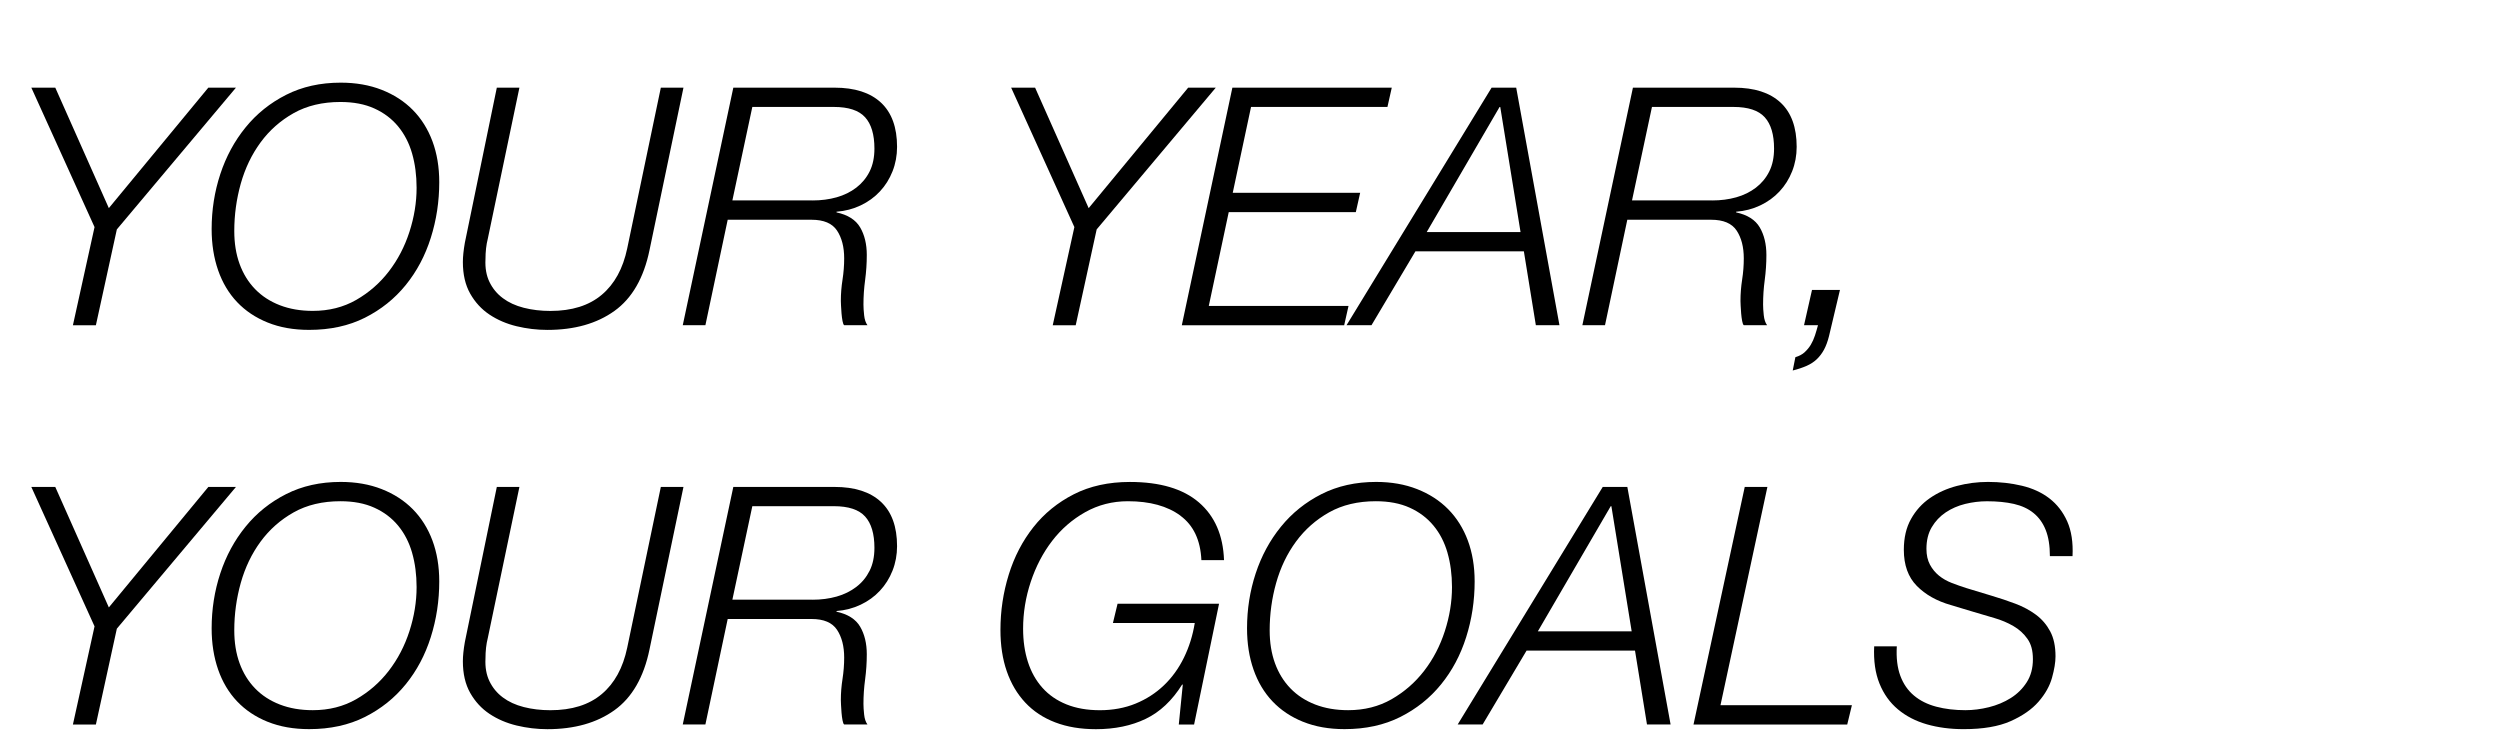 <?xml version="1.0" encoding="UTF-8"?>
<svg id="UK" xmlns="http://www.w3.org/2000/svg" viewBox="0 0 893.5 265">
  <path d="M84.33,31.33l-42.57,50.66-7.49,34.25h-8.21l7.73-35.08L11.2,31.33h8.56l19.14,43.05,35.55-43.05h9.87Z"/>
  <path d="M95.68,115.28c-4.32-1.74-7.97-4.18-10.94-7.31-2.97-3.13-5.23-6.92-6.78-11.36-1.54-4.44-2.32-9.35-2.32-14.75,0-6.82,1.03-13.36,3.09-19.62,2.06-6.26,5.07-11.83,9.04-16.71,3.96-4.88,8.8-8.76,14.51-11.65,5.71-2.89,12.21-4.34,19.5-4.34,5.39,0,10.27.85,14.63,2.56,4.36,1.71,8.07,4.1,11.12,7.19,3.05,3.09,5.39,6.82,7.02,11.18,1.62,4.36,2.44,9.24,2.44,14.63,0,6.9-1.01,13.54-3.03,19.92-2.02,6.38-5.01,12.01-8.98,16.89-3.97,4.88-8.82,8.76-14.57,11.65s-12.39,4.34-19.92,4.34c-5.55,0-10.48-.87-14.8-2.62ZM147.29,54.88c-1.07-3.73-2.74-6.96-4.99-9.69s-5.09-4.88-8.5-6.42c-3.41-1.55-7.45-2.32-12.13-2.32-6.42,0-11.99,1.33-16.71,3.98-4.72,2.66-8.66,6.14-11.83,10.46-3.17,4.32-5.53,9.24-7.08,14.74-1.54,5.51-2.32,11.16-2.32,16.94,0,4.36.63,8.28,1.9,11.77,1.27,3.49,3.11,6.48,5.53,8.98,2.42,2.5,5.37,4.42,8.86,5.77,3.49,1.35,7.41,2.02,11.77,2.02,5.79,0,10.96-1.31,15.52-3.92,4.56-2.62,8.44-6,11.65-10.17s5.67-8.88,7.37-14.15c1.7-5.27,2.56-10.52,2.56-15.76,0-4.44-.54-8.52-1.61-12.25Z"/>
  <path d="M185.64,31.33l-11.3,53.99c-.55,2.14-.83,4.6-.83,7.37-.16,3.09.32,5.79,1.43,8.09,1.11,2.3,2.69,4.22,4.76,5.77,2.06,1.55,4.56,2.7,7.49,3.45,2.93.75,6.1,1.13,9.51,1.13,7.69,0,13.81-1.92,18.37-5.77,4.56-3.84,7.59-9.37,9.1-16.59l12.01-57.43h8.09l-12.13,58.03c-2.06,9.99-6.24,17.24-12.54,21.76s-14.29,6.78-23.96,6.78c-3.73,0-7.39-.44-11-1.31-3.61-.87-6.84-2.26-9.69-4.16-2.85-1.9-5.15-4.4-6.9-7.49-1.75-3.09-2.62-6.86-2.62-11.3,0-1.9.24-4.2.71-6.9l11.42-55.41h8.09Z"/>
  <path d="M298.25,31.33c7.24,0,12.78,1.78,16.61,5.35s5.75,8.84,5.75,15.81c0,3.09-.54,6-1.62,8.74-1.08,2.73-2.58,5.13-4.51,7.19-1.92,2.06-4.22,3.73-6.88,4.99-2.66,1.27-5.54,2.02-8.63,2.26v.24c4.04.87,6.86,2.66,8.44,5.35,1.58,2.7,2.38,5.99,2.38,9.87,0,3.01-.2,5.99-.59,8.92-.4,2.93-.6,5.87-.6,8.8,0,1.03.08,2.3.24,3.81.16,1.51.55,2.7,1.19,3.57h-8.32c-.24-.16-.44-.65-.59-1.49-.16-.83-.28-1.74-.36-2.73-.08-.99-.14-1.92-.18-2.79-.04-.87-.06-1.43-.06-1.67,0-2.54.2-5.07.6-7.61.39-2.54.59-5.07.59-7.61,0-4.04-.85-7.35-2.56-9.93-1.71-2.58-4.74-3.86-9.1-3.86h-29.97l-7.97,37.69h-8.09l18.07-84.9h36.15ZM290.4,71.64c3.09,0,5.96-.38,8.62-1.13,2.66-.75,4.99-1.9,7.02-3.45,2.02-1.55,3.61-3.47,4.76-5.77,1.15-2.3,1.72-5.03,1.72-8.2,0-4.99-1.11-8.72-3.33-11.18-2.22-2.46-5.95-3.69-11.18-3.69h-29.13l-7.13,33.41h28.66Z"/>
  <path d="M434.52,31.33l-42.57,50.66-7.49,34.25h-8.21l7.73-35.08-22.59-49.82h8.56l19.14,43.05,35.55-43.05h9.87Z"/>
  <path d="M497.42,31.33l-1.55,6.9h-48.75l-6.54,30.68h45.54l-1.55,6.9h-45.42l-7.13,33.53h49.94l-1.55,6.9h-58.03l18.07-84.9h56.96Z"/>
  <path d="M541.89,31.33l15.46,84.9h-8.44l-4.28-26.4h-38.76l-15.7,26.4h-8.92l51.85-84.9h8.8ZM543.44,82.94l-7.25-44.71h-.24l-26.04,44.71h33.53Z"/>
  <path d="M619.78,31.33c7.24,0,12.78,1.78,16.61,5.35,3.83,3.57,5.74,8.84,5.74,15.81,0,3.09-.54,6-1.62,8.74-1.08,2.73-2.58,5.13-4.51,7.19-1.92,2.06-4.22,3.73-6.88,4.99-2.66,1.27-5.54,2.02-8.63,2.26v.24c4.04.87,6.86,2.66,8.44,5.35,1.58,2.7,2.38,5.99,2.38,9.87,0,3.01-.2,5.99-.59,8.92-.4,2.93-.59,5.87-.59,8.8,0,1.03.08,2.3.24,3.81.16,1.51.55,2.7,1.19,3.57h-8.32c-.24-.16-.44-.65-.59-1.49-.16-.83-.28-1.74-.36-2.73-.08-.99-.14-1.92-.18-2.79-.04-.87-.06-1.43-.06-1.67,0-2.54.2-5.07.59-7.61.4-2.54.59-5.07.59-7.61,0-4.04-.85-7.35-2.56-9.93-1.71-2.58-4.74-3.86-9.1-3.86h-29.97l-7.97,37.69h-8.09l18.07-84.9h36.15ZM611.93,71.64c3.09,0,5.96-.38,8.62-1.13,2.66-.75,4.99-1.9,7.02-3.45,2.02-1.55,3.61-3.47,4.76-5.77,1.15-2.3,1.72-5.03,1.72-8.2,0-4.99-1.11-8.72-3.33-11.18-2.22-2.46-5.95-3.69-11.18-3.69h-29.13l-7.13,33.41h28.66Z"/>
  <path d="M644.99,125.87c.87-.79,1.61-1.69,2.2-2.68.59-.99,1.09-2.1,1.49-3.33.4-1.23.75-2.44,1.07-3.63h-4.99l2.85-12.6h9.99l-3.92,16.53c-.48,1.9-1.07,3.51-1.78,4.82-.71,1.31-1.57,2.44-2.56,3.39-.99.95-2.2,1.74-3.63,2.38-1.43.63-3.09,1.19-4.99,1.67l.95-4.76c1.35-.4,2.46-.99,3.33-1.78Z"/>
  <path d="M84.33,174.03l-42.57,50.66-7.49,34.25h-8.21l7.73-35.08-22.59-49.82h8.56l19.14,43.05,35.55-43.05h9.87Z"/>
  <path d="M95.68,257.98c-4.32-1.74-7.97-4.18-10.94-7.31-2.97-3.13-5.23-6.92-6.78-11.36-1.54-4.44-2.32-9.35-2.32-14.75,0-6.82,1.03-13.36,3.09-19.62,2.06-6.26,5.07-11.83,9.04-16.71,3.96-4.88,8.8-8.76,14.51-11.65,5.71-2.89,12.21-4.34,19.5-4.34,5.39,0,10.27.85,14.63,2.56,4.36,1.71,8.07,4.1,11.12,7.19,3.05,3.09,5.39,6.82,7.02,11.18,1.62,4.36,2.44,9.24,2.44,14.63,0,6.9-1.01,13.54-3.03,19.92-2.02,6.38-5.01,12.01-8.98,16.88-3.97,4.88-8.82,8.76-14.57,11.65-5.75,2.89-12.39,4.34-19.92,4.34-5.55,0-10.48-.87-14.8-2.62ZM147.29,197.57c-1.07-3.72-2.74-6.96-4.99-9.69-2.26-2.74-5.09-4.88-8.5-6.42-3.41-1.55-7.45-2.32-12.13-2.32-6.42,0-11.99,1.33-16.71,3.98-4.72,2.66-8.66,6.14-11.83,10.46-3.17,4.32-5.53,9.24-7.08,14.75-1.54,5.51-2.32,11.16-2.32,16.95,0,4.36.63,8.28,1.9,11.77,1.27,3.49,3.11,6.48,5.53,8.98,2.42,2.5,5.37,4.42,8.86,5.77,3.49,1.35,7.41,2.02,11.77,2.02,5.79,0,10.96-1.31,15.52-3.92,4.56-2.62,8.44-6,11.65-10.17s5.67-8.88,7.37-14.15c1.7-5.27,2.56-10.52,2.56-15.76,0-4.44-.54-8.52-1.61-12.25Z"/>
  <path d="M185.64,174.03l-11.3,53.99c-.55,2.14-.83,4.6-.83,7.37-.16,3.09.32,5.79,1.43,8.09,1.11,2.3,2.69,4.22,4.76,5.77,2.06,1.55,4.56,2.7,7.49,3.45,2.93.75,6.1,1.13,9.51,1.13,7.69,0,13.81-1.92,18.37-5.77,4.56-3.84,7.59-9.37,9.1-16.59l12.01-57.43h8.09l-12.13,58.03c-2.06,9.99-6.24,17.24-12.54,21.76s-14.29,6.78-23.96,6.78c-3.73,0-7.39-.44-11-1.31-3.61-.87-6.84-2.26-9.69-4.16-2.85-1.9-5.15-4.4-6.9-7.49-1.75-3.09-2.62-6.86-2.62-11.3,0-1.9.24-4.2.71-6.9l11.42-55.41h8.09Z"/>
  <path d="M298.25,174.03c7.24,0,12.78,1.78,16.61,5.35s5.75,8.84,5.75,15.82c0,3.09-.54,6-1.62,8.74-1.08,2.73-2.58,5.13-4.51,7.19-1.92,2.06-4.22,3.73-6.88,4.99-2.66,1.27-5.54,2.02-8.63,2.26v.24c4.04.87,6.86,2.66,8.44,5.35,1.58,2.7,2.38,5.99,2.38,9.87,0,3.01-.2,5.99-.59,8.92-.4,2.93-.6,5.87-.6,8.8,0,1.03.08,2.3.24,3.8.16,1.51.55,2.7,1.19,3.57h-8.32c-.24-.16-.44-.65-.59-1.49-.16-.83-.28-1.74-.36-2.74-.08-.99-.14-1.92-.18-2.79-.04-.87-.06-1.43-.06-1.67,0-2.54.2-5.07.6-7.61.39-2.54.59-5.07.59-7.61,0-4.04-.85-7.35-2.56-9.93-1.71-2.58-4.74-3.86-9.1-3.86h-29.97l-7.97,37.69h-8.09l18.07-84.9h36.15ZM290.4,214.34c3.09,0,5.96-.38,8.62-1.13,2.66-.75,4.99-1.9,7.02-3.45s3.61-3.47,4.76-5.77c1.15-2.3,1.72-5.03,1.72-8.21,0-4.99-1.11-8.72-3.33-11.18-2.22-2.46-5.95-3.69-11.18-3.69h-29.13l-7.13,33.41h28.66Z"/>
  <path d="M421.91,184.31c-4.68-3.45-10.94-5.17-18.79-5.17-5.55,0-10.64,1.31-15.28,3.92-4.64,2.62-8.58,6.05-11.83,10.29-3.25,4.24-5.79,9.1-7.61,14.57-1.82,5.47-2.74,11.06-2.74,16.77,0,4.36.57,8.32,1.72,11.89,1.15,3.57,2.87,6.64,5.17,9.22,2.3,2.58,5.17,4.56,8.62,5.95,3.45,1.39,7.43,2.08,11.95,2.08s8.94-.79,12.78-2.38c3.84-1.58,7.21-3.76,10.11-6.54,2.89-2.77,5.27-6.06,7.13-9.87,1.86-3.8,3.15-7.93,3.87-12.37h-29.25l1.66-6.9h36.27l-8.92,43.17h-5.47l1.43-14.27h-.24c-3.57,5.71-7.91,9.79-13.02,12.25-5.11,2.46-11.04,3.69-17.78,3.69-5.47,0-10.33-.81-14.57-2.44-4.24-1.62-7.81-3.98-10.7-7.08-2.89-3.09-5.09-6.82-6.6-11.18-1.51-4.36-2.26-9.28-2.26-14.75,0-6.82.99-13.42,2.97-19.8,1.98-6.38,4.92-12.03,8.8-16.94,3.88-4.92,8.7-8.84,14.45-11.77,5.75-2.93,12.43-4.4,20.04-4.4,10.78,0,19,2.44,24.67,7.31,5.67,4.88,8.66,11.75,8.98,20.63h-8.09c-.32-7.13-2.82-12.43-7.49-15.87Z"/>
  <path d="M465.73,257.98c-4.32-1.74-7.97-4.18-10.94-7.31-2.97-3.13-5.23-6.92-6.78-11.36-1.55-4.44-2.32-9.35-2.32-14.75,0-6.82,1.03-13.36,3.09-19.62,2.06-6.26,5.07-11.83,9.04-16.71,3.96-4.88,8.8-8.76,14.51-11.65,5.71-2.89,12.21-4.34,19.5-4.34,5.39,0,10.26.85,14.63,2.56,4.36,1.71,8.07,4.1,11.12,7.19,3.05,3.09,5.39,6.82,7.02,11.18,1.62,4.36,2.44,9.24,2.44,14.63,0,6.9-1.01,13.54-3.03,19.92-2.02,6.38-5.01,12.01-8.98,16.88-3.96,4.88-8.82,8.76-14.57,11.65-5.75,2.89-12.39,4.34-19.92,4.34-5.55,0-10.48-.87-14.8-2.62ZM517.34,197.57c-1.07-3.72-2.73-6.96-4.99-9.69-2.26-2.74-5.09-4.88-8.5-6.42-3.41-1.55-7.45-2.32-12.13-2.32-6.42,0-11.99,1.33-16.71,3.98-4.72,2.66-8.66,6.14-11.83,10.46-3.17,4.32-5.53,9.24-7.08,14.75-1.55,5.51-2.32,11.16-2.32,16.95,0,4.36.63,8.28,1.9,11.77,1.27,3.49,3.11,6.48,5.53,8.98,2.42,2.5,5.37,4.42,8.86,5.77,3.49,1.35,7.41,2.02,11.77,2.02,5.79,0,10.96-1.31,15.52-3.92,4.56-2.62,8.44-6,11.65-10.17,3.21-4.16,5.67-8.88,7.37-14.15,1.7-5.27,2.56-10.52,2.56-15.76,0-4.44-.54-8.52-1.61-12.25Z"/>
  <path d="M581.61,174.03l15.46,84.9h-8.44l-4.28-26.4h-38.76l-15.7,26.4h-8.92l51.85-84.9h8.8ZM583.16,225.63l-7.25-44.71h-.24l-26.04,44.71h33.53Z"/>
  <path d="M631.67,174.03l-16.77,78.01h46.97l-1.67,6.9h-54.94l18.31-84.9h8.09Z"/>
  <path d="M731.14,189.43c-.99-2.5-2.44-4.52-4.34-6.06-1.9-1.55-4.24-2.63-7.02-3.27-2.78-.63-5.99-.95-9.63-.95-2.62,0-5.21.32-7.79.95-2.58.64-4.9,1.65-6.96,3.03-2.06,1.39-3.73,3.15-4.99,5.29-1.27,2.14-1.9,4.72-1.9,7.73,0,2.22.42,4.1,1.25,5.65s1.9,2.85,3.21,3.92c1.31,1.07,2.83,1.94,4.58,2.62,1.74.67,3.49,1.29,5.23,1.84l9.04,2.74c2.93.87,5.77,1.82,8.5,2.85,2.73,1.03,5.17,2.34,7.31,3.92,2.14,1.59,3.84,3.57,5.11,5.95,1.27,2.38,1.9,5.35,1.9,8.92,0,2.14-.42,4.7-1.25,7.67-.83,2.97-2.44,5.83-4.82,8.56-2.38,2.74-5.71,5.05-9.99,6.96-4.28,1.9-9.87,2.85-16.77,2.85-4.76,0-9.14-.58-13.14-1.72-4-1.15-7.45-2.93-10.34-5.35-2.9-2.42-5.09-5.49-6.6-9.22-1.51-3.73-2.14-8.16-1.9-13.32h8.09c-.24,4.12.18,7.63,1.25,10.52,1.07,2.9,2.69,5.25,4.88,7.08,2.18,1.83,4.83,3.15,7.97,3.98,3.13.83,6.6,1.25,10.4,1.25,2.77,0,5.59-.36,8.44-1.07,2.85-.71,5.45-1.8,7.79-3.27,2.34-1.47,4.24-3.35,5.71-5.65,1.47-2.3,2.2-5.03,2.2-8.21s-.65-5.45-1.96-7.31c-1.31-1.86-2.99-3.39-5.05-4.58-2.06-1.19-4.32-2.14-6.78-2.85-2.46-.71-4.88-1.43-7.25-2.14l-8.32-2.5c-4.99-1.43-9.04-3.7-12.13-6.84-3.09-3.13-4.64-7.43-4.64-12.9,0-4.28.85-7.95,2.56-11,1.7-3.05,3.96-5.55,6.78-7.49,2.81-1.94,6.02-3.39,9.63-4.34,3.61-.95,7.31-1.43,11.12-1.43,4.28,0,8.32.46,12.13,1.37,3.8.91,7.08,2.42,9.81,4.52,2.73,2.1,4.85,4.84,6.36,8.21,1.5,3.37,2.14,7.51,1.9,12.43h-8.09c0-3.73-.5-6.84-1.49-9.33Z"/>
</svg>